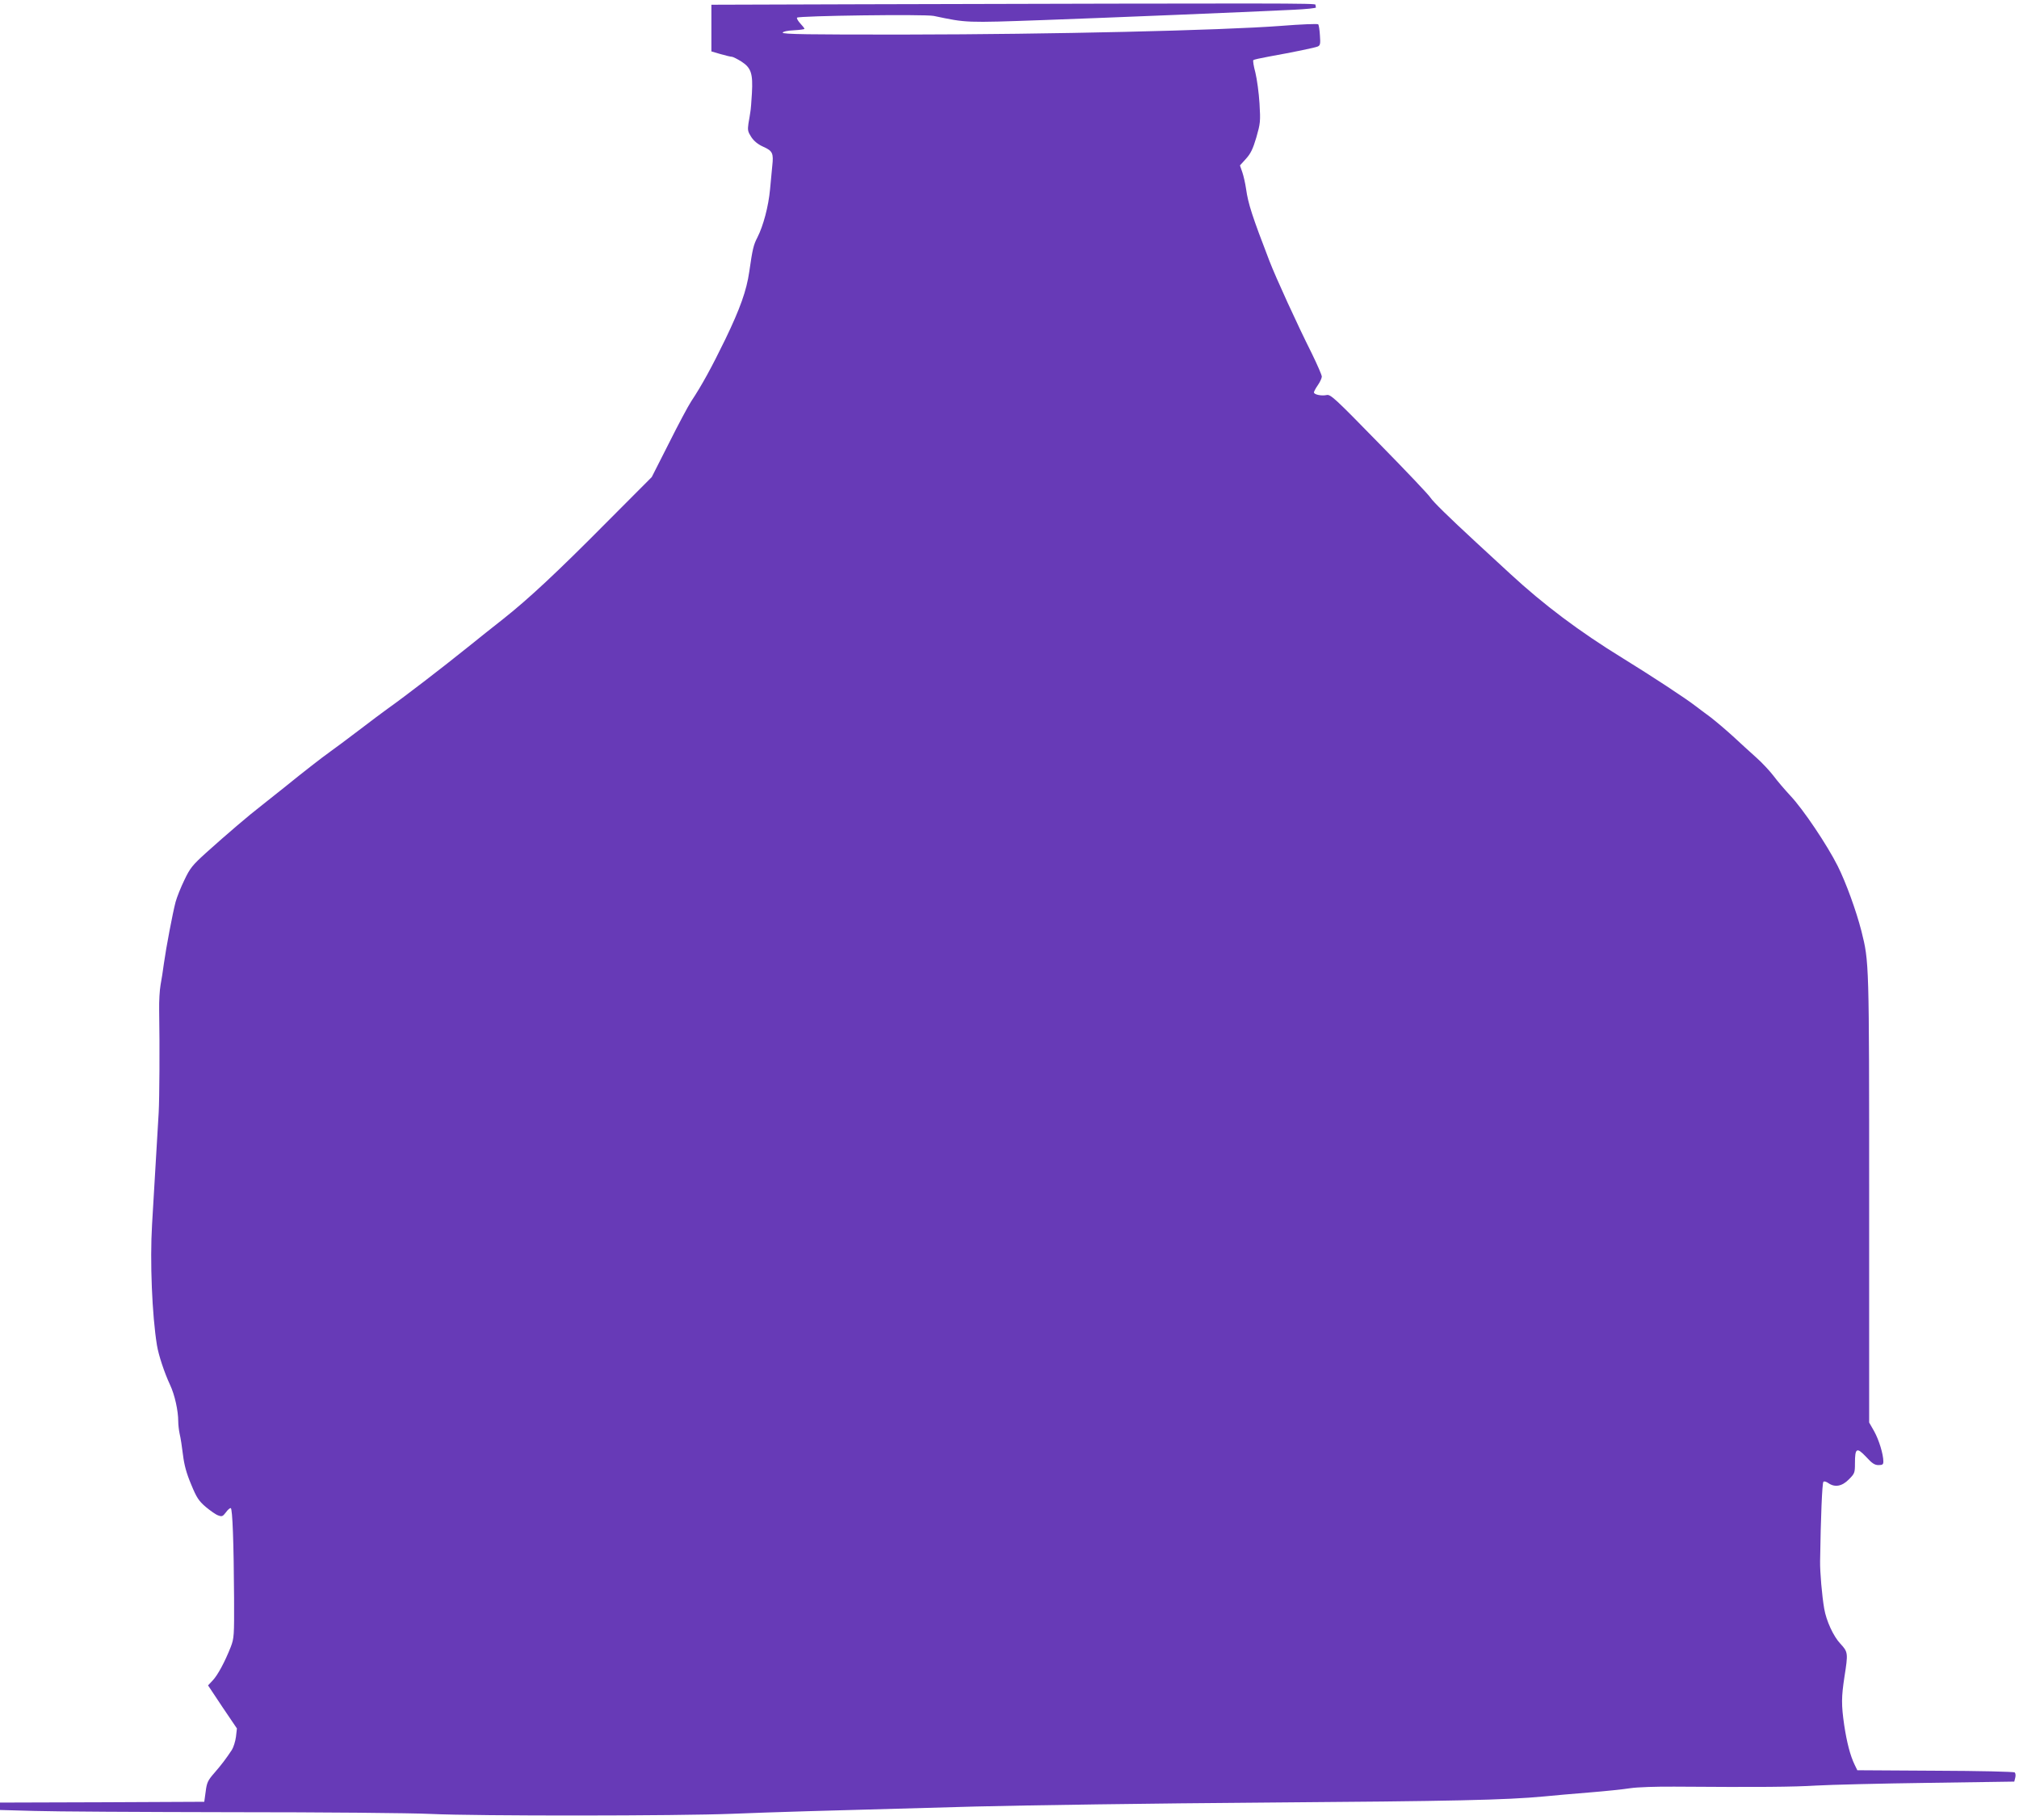 <?xml version="1.0" standalone="no"?>
<!DOCTYPE svg PUBLIC "-//W3C//DTD SVG 20010904//EN"
 "http://www.w3.org/TR/2001/REC-SVG-20010904/DTD/svg10.dtd">
<svg version="1.0" xmlns="http://www.w3.org/2000/svg"
 width="1280pt" height="1154pt" viewBox="0 0 1280 1154"
 preserveAspectRatio="xMidYMid meet">
<g transform="translate(0,1154) scale(0.1,-0.1)"
fill="#673ab7" stroke="none">
<path d="M5463 11513 l-953 -3 0 -148 0 -148 58 -17 c32 -9 64 -17 72 -17 7 0
34 -14 60 -30 62 -40 74 -76 67 -201 -3 -52 -7 -105 -10 -119 -2 -14 -7 -46
-12 -73 -6 -42 -4 -52 18 -86 17 -26 43 -47 77 -62 58 -26 65 -41 56 -121 -3
-29 -9 -96 -14 -148 -10 -109 -43 -232 -80 -305 -25 -48 -31 -73 -52 -219 -17
-118 -58 -233 -151 -426 -88 -181 -150 -294 -217 -395 -18 -27 -82 -147 -141
-265 l-109 -215 -289 -290 c-313 -316 -495 -485 -653 -610 -56 -44 -158 -125
-226 -180 -154 -124 -394 -309 -508 -390 -23 -16 -104 -77 -180 -135 -76 -58
-157 -118 -181 -135 -52 -37 -163 -123 -295 -230 -55 -44 -123 -98 -151 -120
-64 -49 -211 -174 -342 -292 -87 -79 -102 -97 -138 -173 -23 -47 -48 -110 -56
-140 -18 -68 -60 -289 -74 -390 -5 -41 -15 -102 -21 -135 -6 -33 -10 -104 -9
-157 4 -238 2 -561 -3 -653 -3 -55 -13 -215 -21 -355 -8 -140 -18 -300 -21
-355 -14 -233 0 -574 31 -765 10 -62 47 -174 83 -251 30 -64 52 -164 52 -232
0 -20 4 -56 9 -79 6 -24 15 -83 21 -133 8 -65 22 -117 52 -188 34 -83 48 -104
92 -142 29 -24 64 -49 79 -54 24 -9 29 -7 49 19 12 17 26 29 31 27 11 -3 19
-219 21 -572 1 -237 0 -253 -21 -308 -37 -94 -83 -180 -115 -213 l-29 -31 91
-137 92 -136 -6 -53 c-4 -30 -16 -67 -26 -83 -37 -56 -65 -93 -111 -146 -41
-47 -48 -61 -55 -118 l-9 -65 -647 -3 -648 -2 0 -23 0 -24 218 -6 c119 -4 683
-7 1252 -8 569 0 1136 -5 1260 -11 301 -14 1564 -13 1915 1 280 11 474 17
1540 46 314 8 1139 20 1835 25 1197 9 1525 16 1770 39 58 6 186 17 285 25 99
8 216 20 260 27 45 7 169 11 283 10 538 -4 750 -2 897 7 88 5 406 13 708 17
l547 8 6 24 c4 14 2 29 -3 34 -5 5 -221 10 -503 11 l-495 3 -17 35 c-28 58
-49 139 -66 250 -19 131 -18 179 1 305 24 153 24 159 -26 213 -44 47 -89 145
-102 222 -14 81 -27 230 -26 300 4 276 13 496 21 504 5 5 18 1 31 -8 41 -29
87 -21 130 23 37 37 39 42 39 102 0 98 11 104 70 42 38 -42 55 -53 79 -53 26
0 31 4 31 23 0 46 -28 137 -58 191 l-32 56 0 1417 c0 1513 0 1502 -49 1699
-33 129 -98 308 -150 412 -67 134 -221 363 -301 447 -36 39 -84 95 -106 125
-23 30 -71 82 -108 115 -37 33 -104 94 -149 136 -45 41 -109 95 -141 120 -33
24 -75 56 -95 71 -64 50 -289 197 -461 303 -277 170 -504 341 -715 536 -88 81
-186 172 -218 201 -171 158 -271 256 -288 282 -10 17 -156 171 -325 343 -283
290 -309 314 -334 308 -32 -7 -80 3 -80 17 0 5 11 26 25 46 14 20 25 45 25 54
0 10 -29 76 -63 146 -93 185 -229 483 -269 587 -109 283 -135 363 -148 456 -5
35 -16 84 -24 107 l-15 43 38 42 c30 33 44 62 66 136 25 88 27 100 20 215 -4
66 -16 154 -26 195 -11 41 -17 77 -13 80 3 3 47 13 97 22 156 28 291 56 311
64 16 7 18 17 14 71 -2 35 -7 66 -11 70 -4 4 -110 0 -235 -10 -382 -29 -1474
-54 -2360 -55 -639 -1 -803 2 -800 12 3 7 29 13 71 15 37 2 67 6 67 9 0 4 -12
19 -26 34 -14 15 -24 32 -21 37 8 12 810 23 867 11 210 -44 196 -44 701 -26
441 16 1245 49 1579 65 80 4 144 10 143 15 -2 4 -3 12 -3 17 0 10 -162 10
-2877 3z"/>
</g>
</svg>
